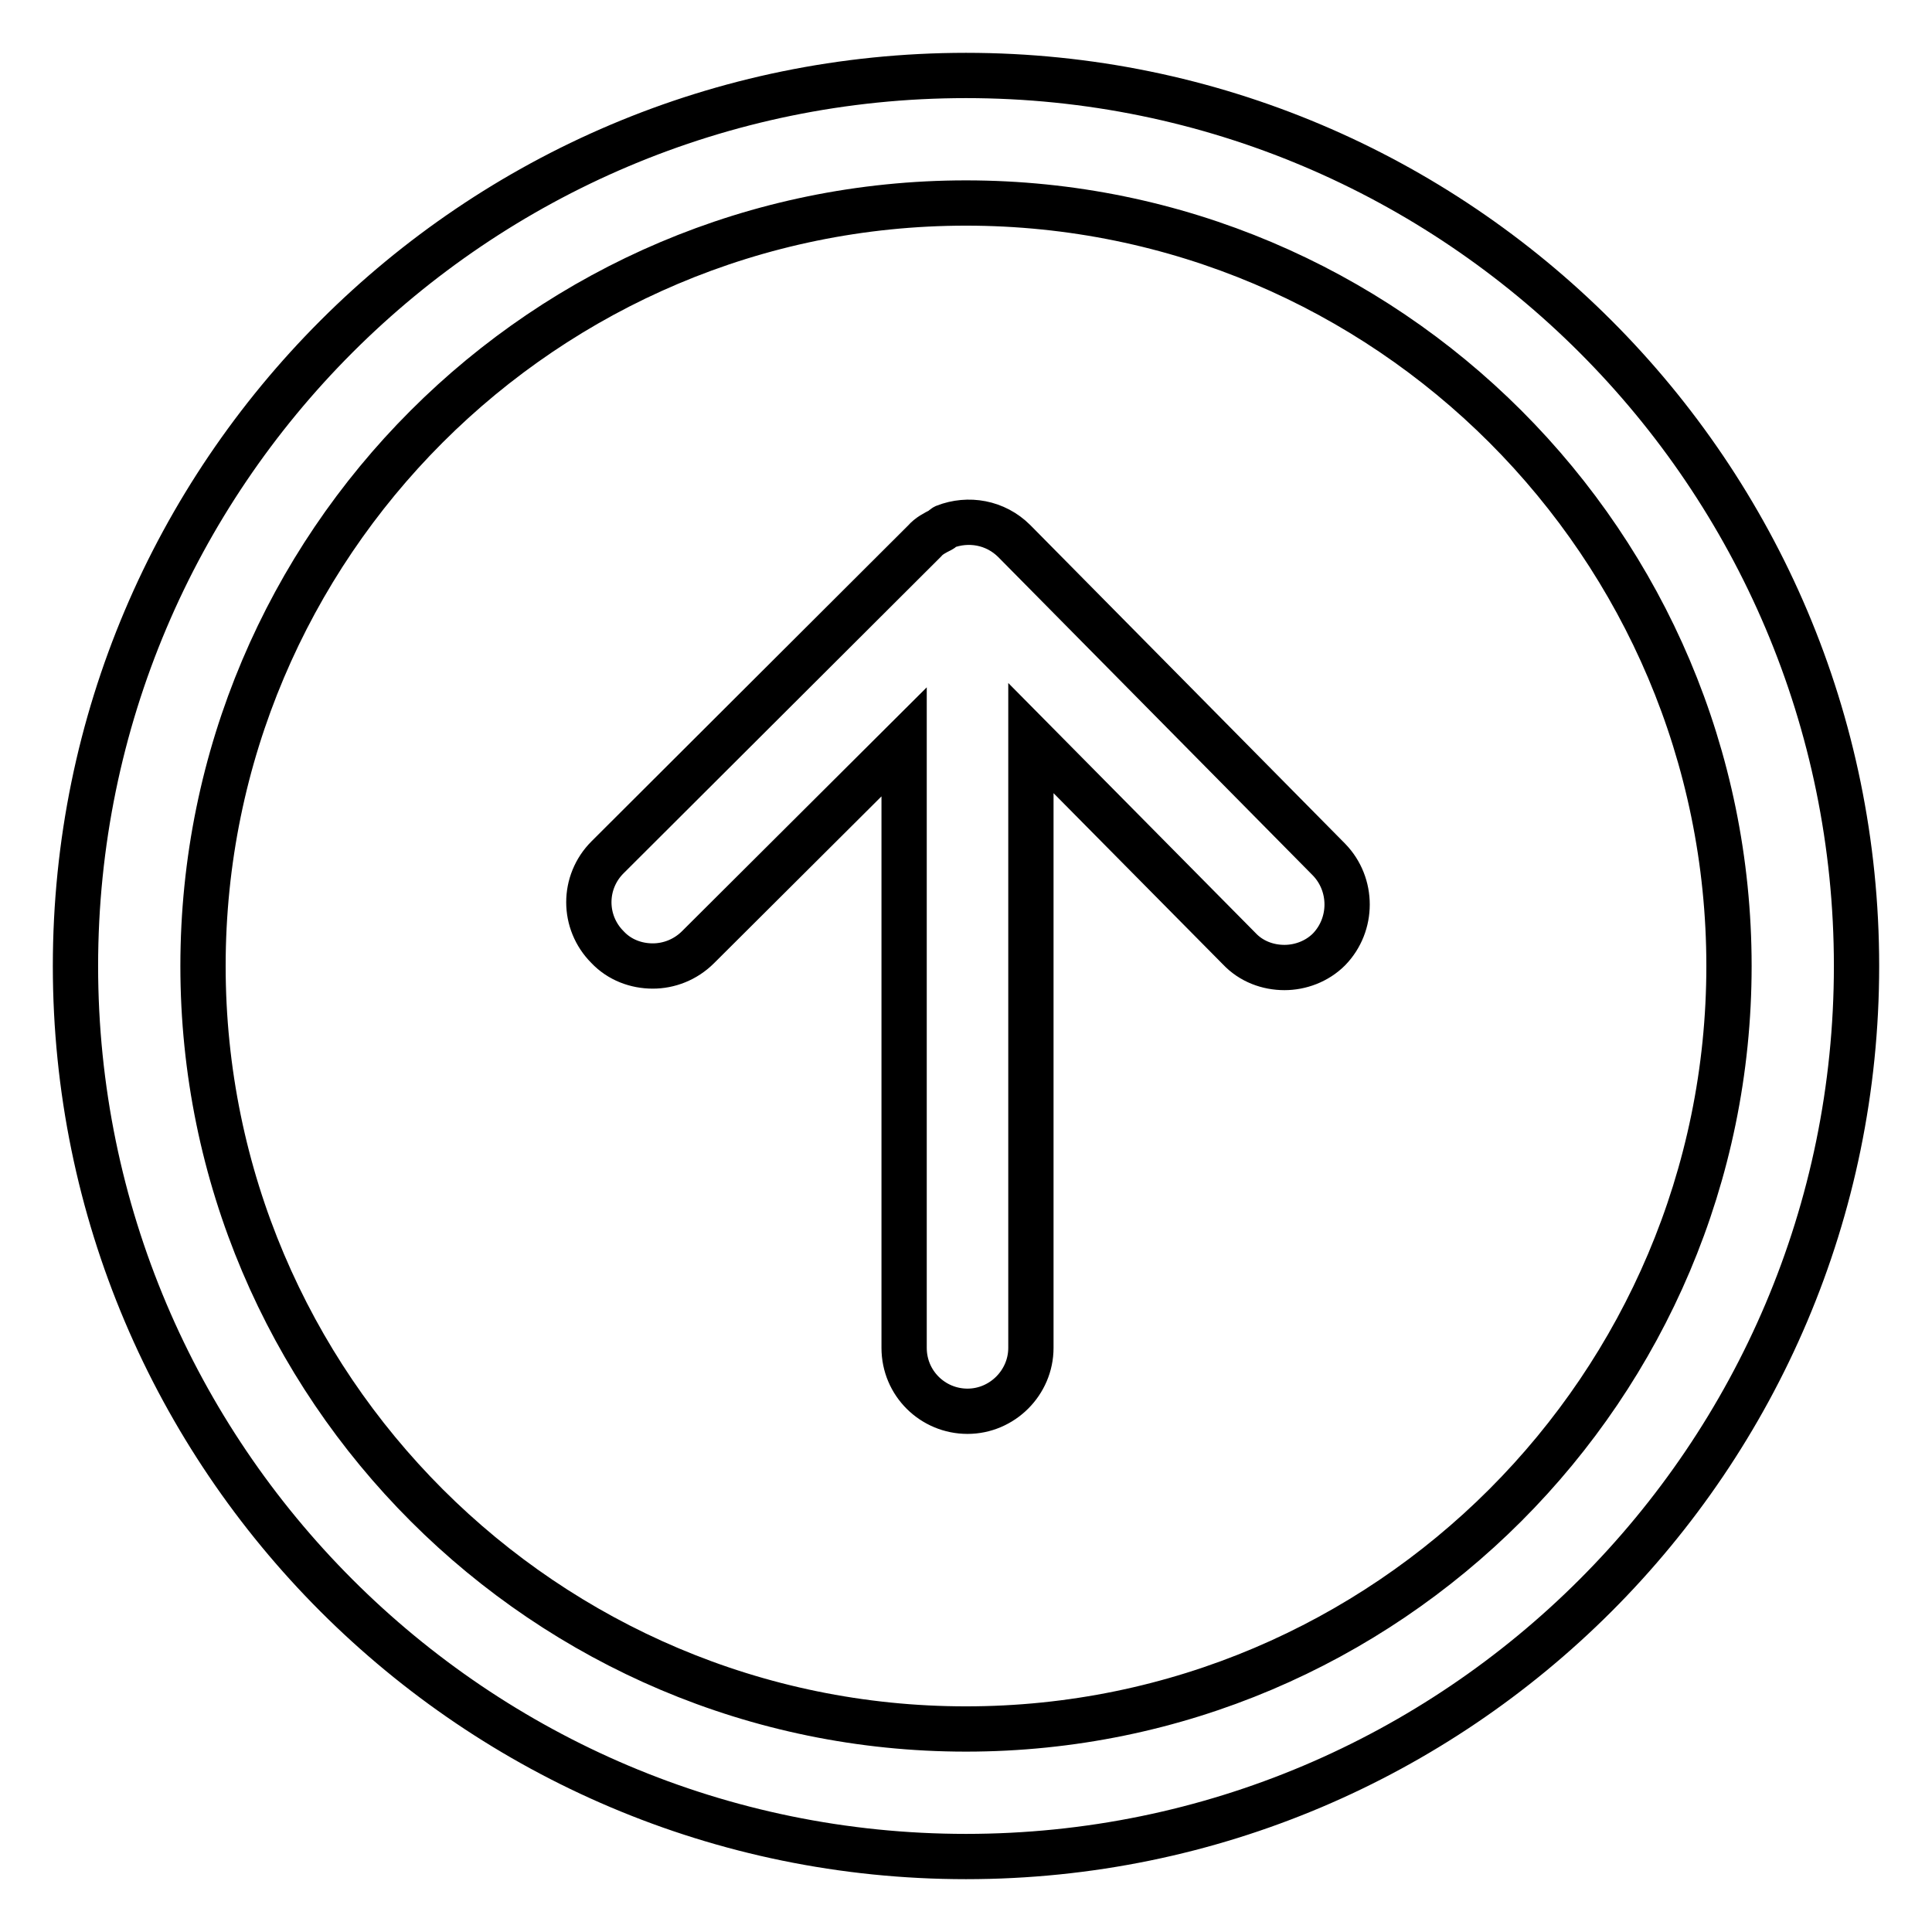 <?xml version="1.0" encoding="utf-8"?>
<!-- Svg Vector Icons : http://www.onlinewebfonts.com/icon -->
<!DOCTYPE svg PUBLIC "-//W3C//DTD SVG 1.1//EN" "http://www.w3.org/Graphics/SVG/1.1/DTD/svg11.dtd">
<svg version="1.1" xmlns="http://www.w3.org/2000/svg" xmlns:xlink="http://www.w3.org/1999/xlink" x="0px" y="0px" viewBox="0 0 256 256" enable-background="new 0 0 256 256" xml:space="preserve">
<g> <path stroke-width="6" fill-opacity="0" stroke="#000000"  d="M128,246c-65.1,0-118-52.9-118-118S62.9,10,128,10s118,52.9,118,118S193.1,246,128,246z M128,26.9 C72.2,26.9,26.9,72.2,26.9,128c0,55.8,45.4,101.1,101.1,101.1c55.8,0,101.1-45.4,101.1-101.1C229.1,72.2,183.8,26.9,128,26.9z  M176.1,113.9l-41.7-42.2c-2.5-2.5-6.1-3.1-9.2-1.9c-0.2,0.1-0.3,0.3-0.5,0.4c-0.8,0.4-1.6,0.8-2.2,1.5c0,0,0,0,0,0c0,0,0,0,0,0 l-42,41.9c-3.3,3.3-3.3,8.6,0,11.9c1.6,1.7,3.8,2.5,6,2.5c2.1,0,4.3-0.8,6-2.5l27.3-27.2v80.3c0,4.7,3.8,8.4,8.4,8.4 s8.4-3.8,8.4-8.4V97.8l27.6,27.9c1.6,1.7,3.8,2.5,6,2.5c2.1,0,4.3-0.8,5.9-2.4C179.3,122.5,179.3,117.2,176.1,113.9z"/></g>
</svg>